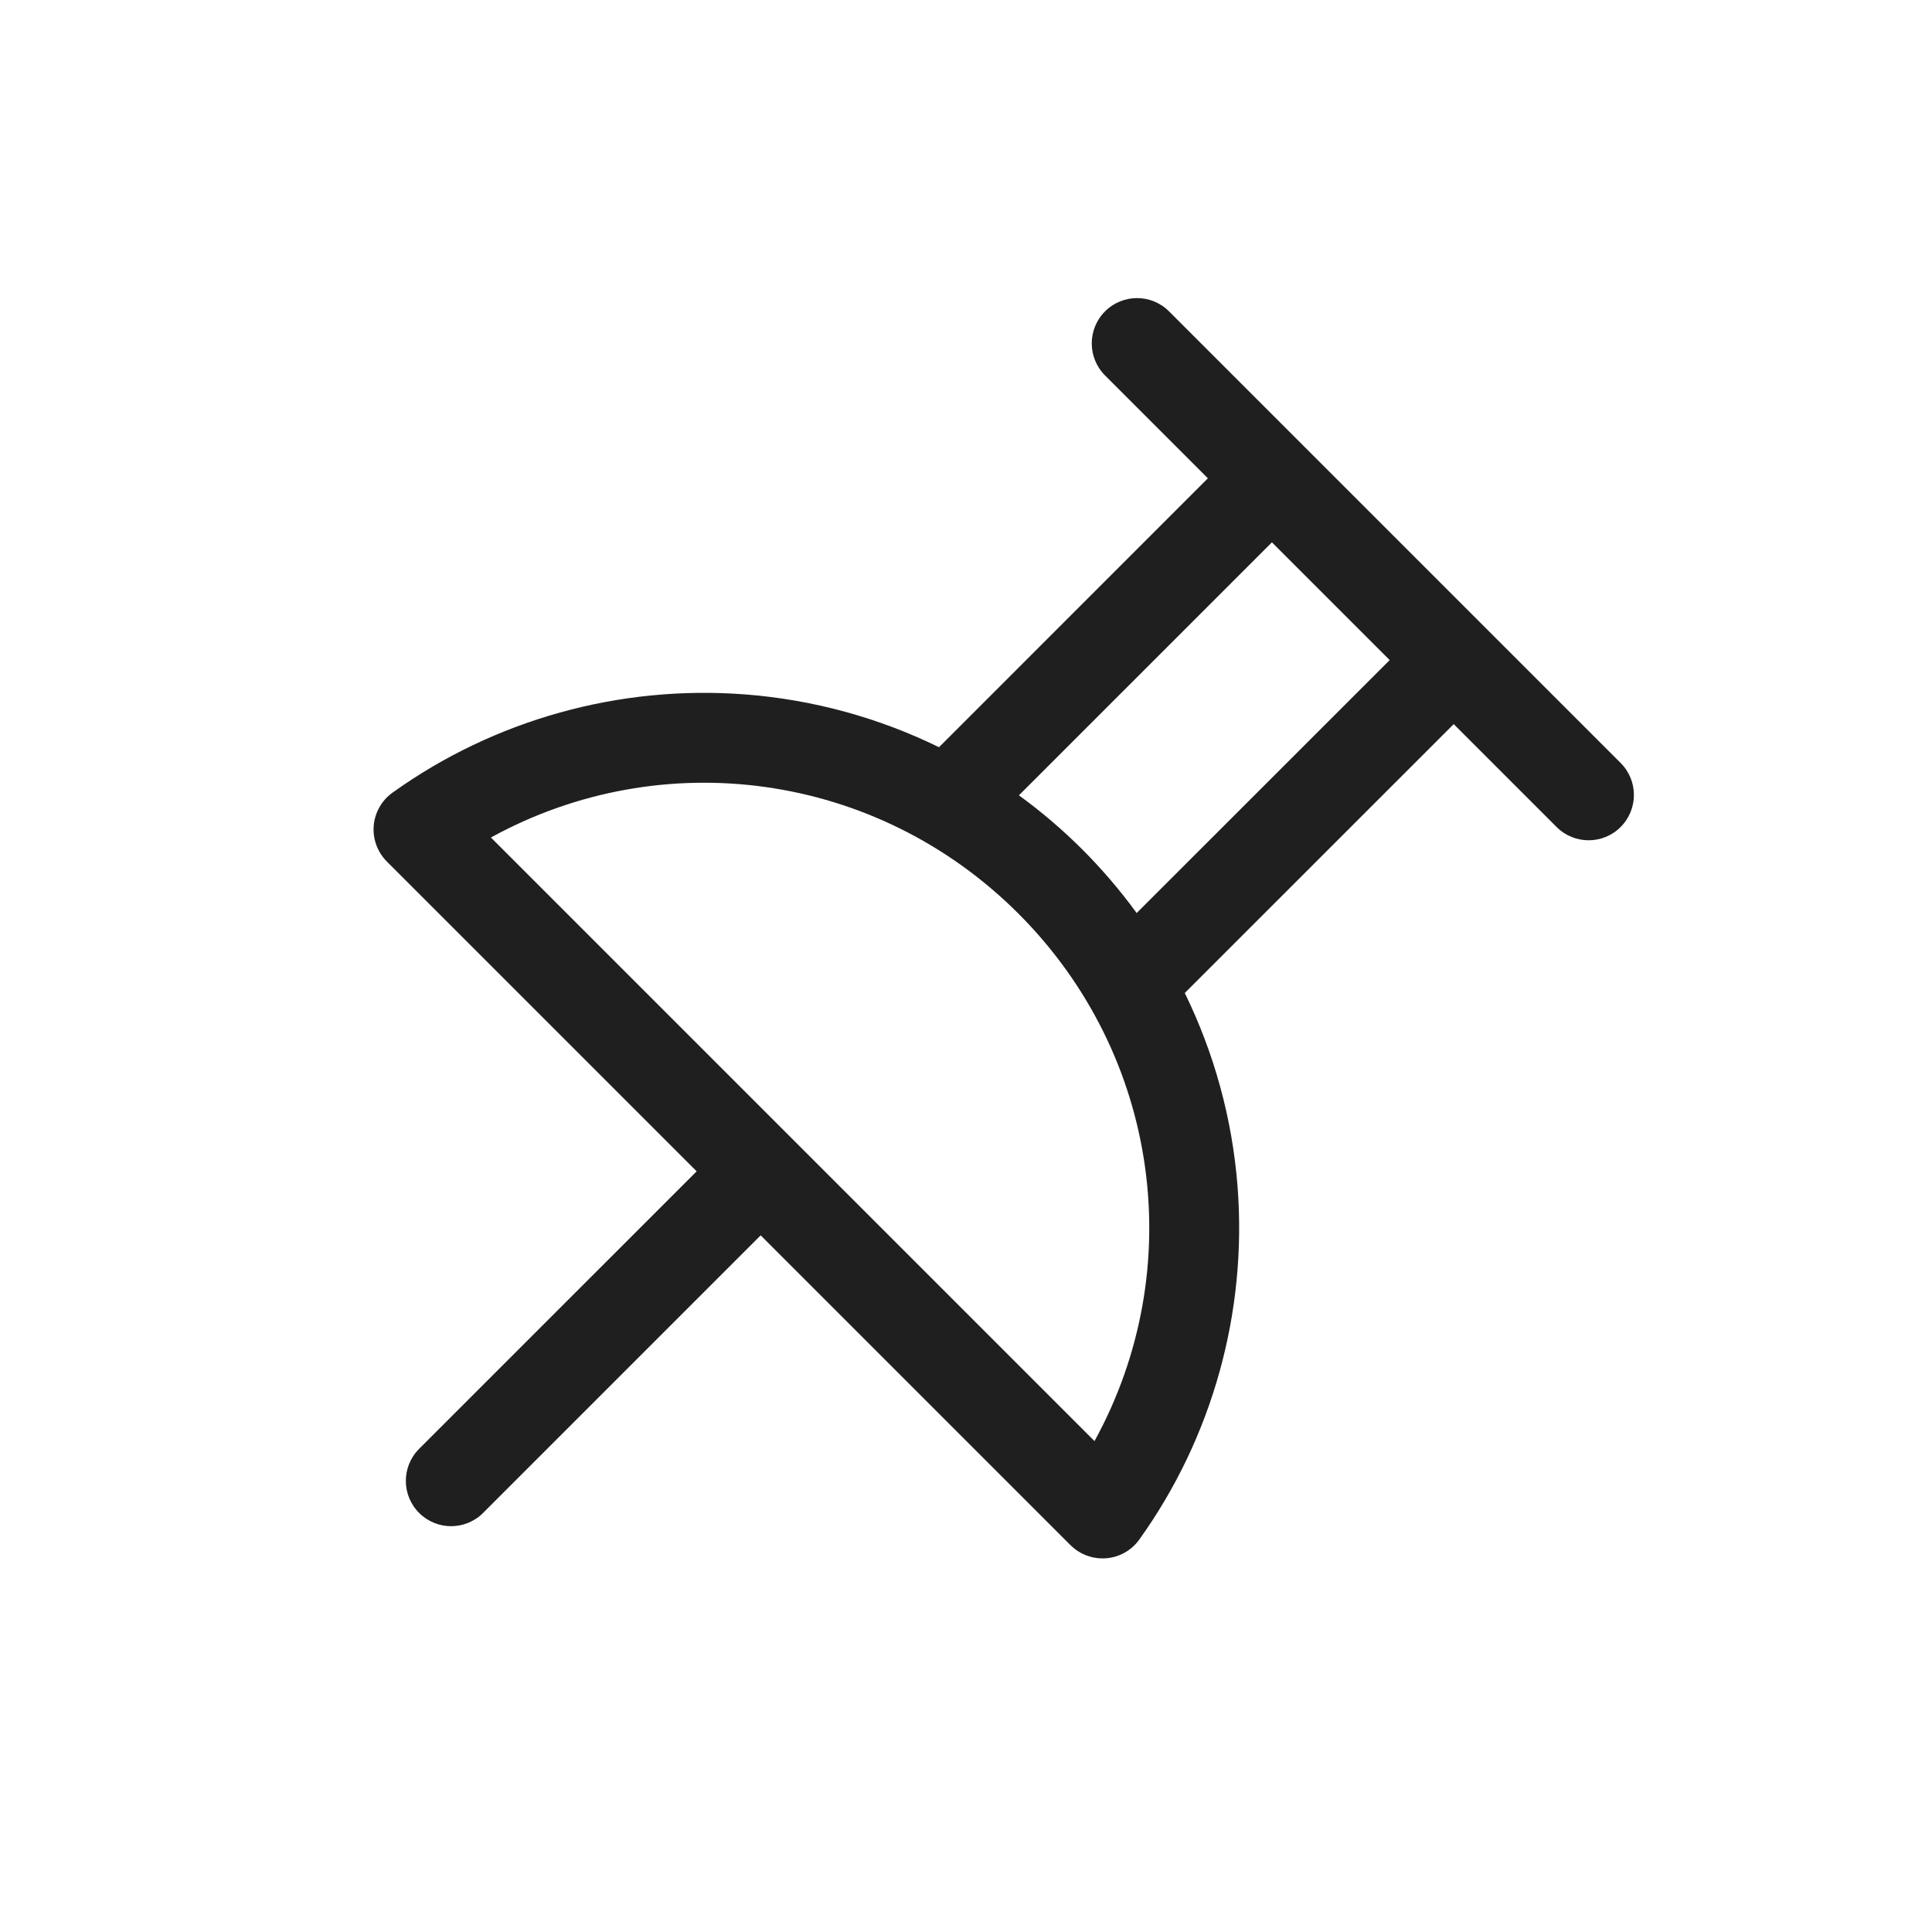 <svg xmlns="http://www.w3.org/2000/svg" width="41" height="41" viewBox="0 0 41 41" fill="none"><g clip-path="url(#clip0_554_1631)"><path fill-rule="evenodd" clip-rule="evenodd" d="M34.392 16.191L24.809 6.608C24.434 6.232 23.825 6.232 23.45 6.608C23.075 6.983 23.075 7.591 23.45 7.967L25.633 10.15L19.927 15.857C18.649 15.232 17.256 14.848 15.819 14.737C13.152 14.531 10.492 15.271 8.329 16.822C8.1 16.986 7.954 17.243 7.931 17.524C7.908 17.805 8.01 18.082 8.209 18.282L14.784 24.857L8.894 30.747C8.519 31.123 8.519 31.731 8.894 32.106C9.082 32.294 9.327 32.388 9.573 32.388C9.819 32.388 10.065 32.294 10.253 32.106L16.143 26.216L22.718 32.791C22.899 32.972 23.144 33.072 23.398 33.072C23.424 33.072 23.45 33.071 23.476 33.069C23.757 33.046 24.014 32.901 24.178 32.671C25.729 30.508 26.469 27.848 26.263 25.181C26.152 23.744 25.768 22.351 25.143 21.073L30.85 15.367L33.033 17.55C33.221 17.738 33.467 17.832 33.713 17.832C33.959 17.832 34.205 17.738 34.392 17.55C34.768 17.175 34.768 16.566 34.392 16.191ZM23.227 30.582C25.226 26.944 24.62 22.396 21.612 19.388C18.604 16.38 14.056 15.774 10.418 17.773L23.227 30.582ZM22.971 18.029C22.55 17.609 22.099 17.224 21.623 16.878L26.992 11.509L29.491 14.008L24.122 19.376C23.776 18.901 23.391 18.45 22.971 18.029Z" fill="#1F1F1F"></path></g><defs><clipPath id="clip0_554_1631"><rect width="41" height="41" fill="white"></rect></clipPath></defs></svg>